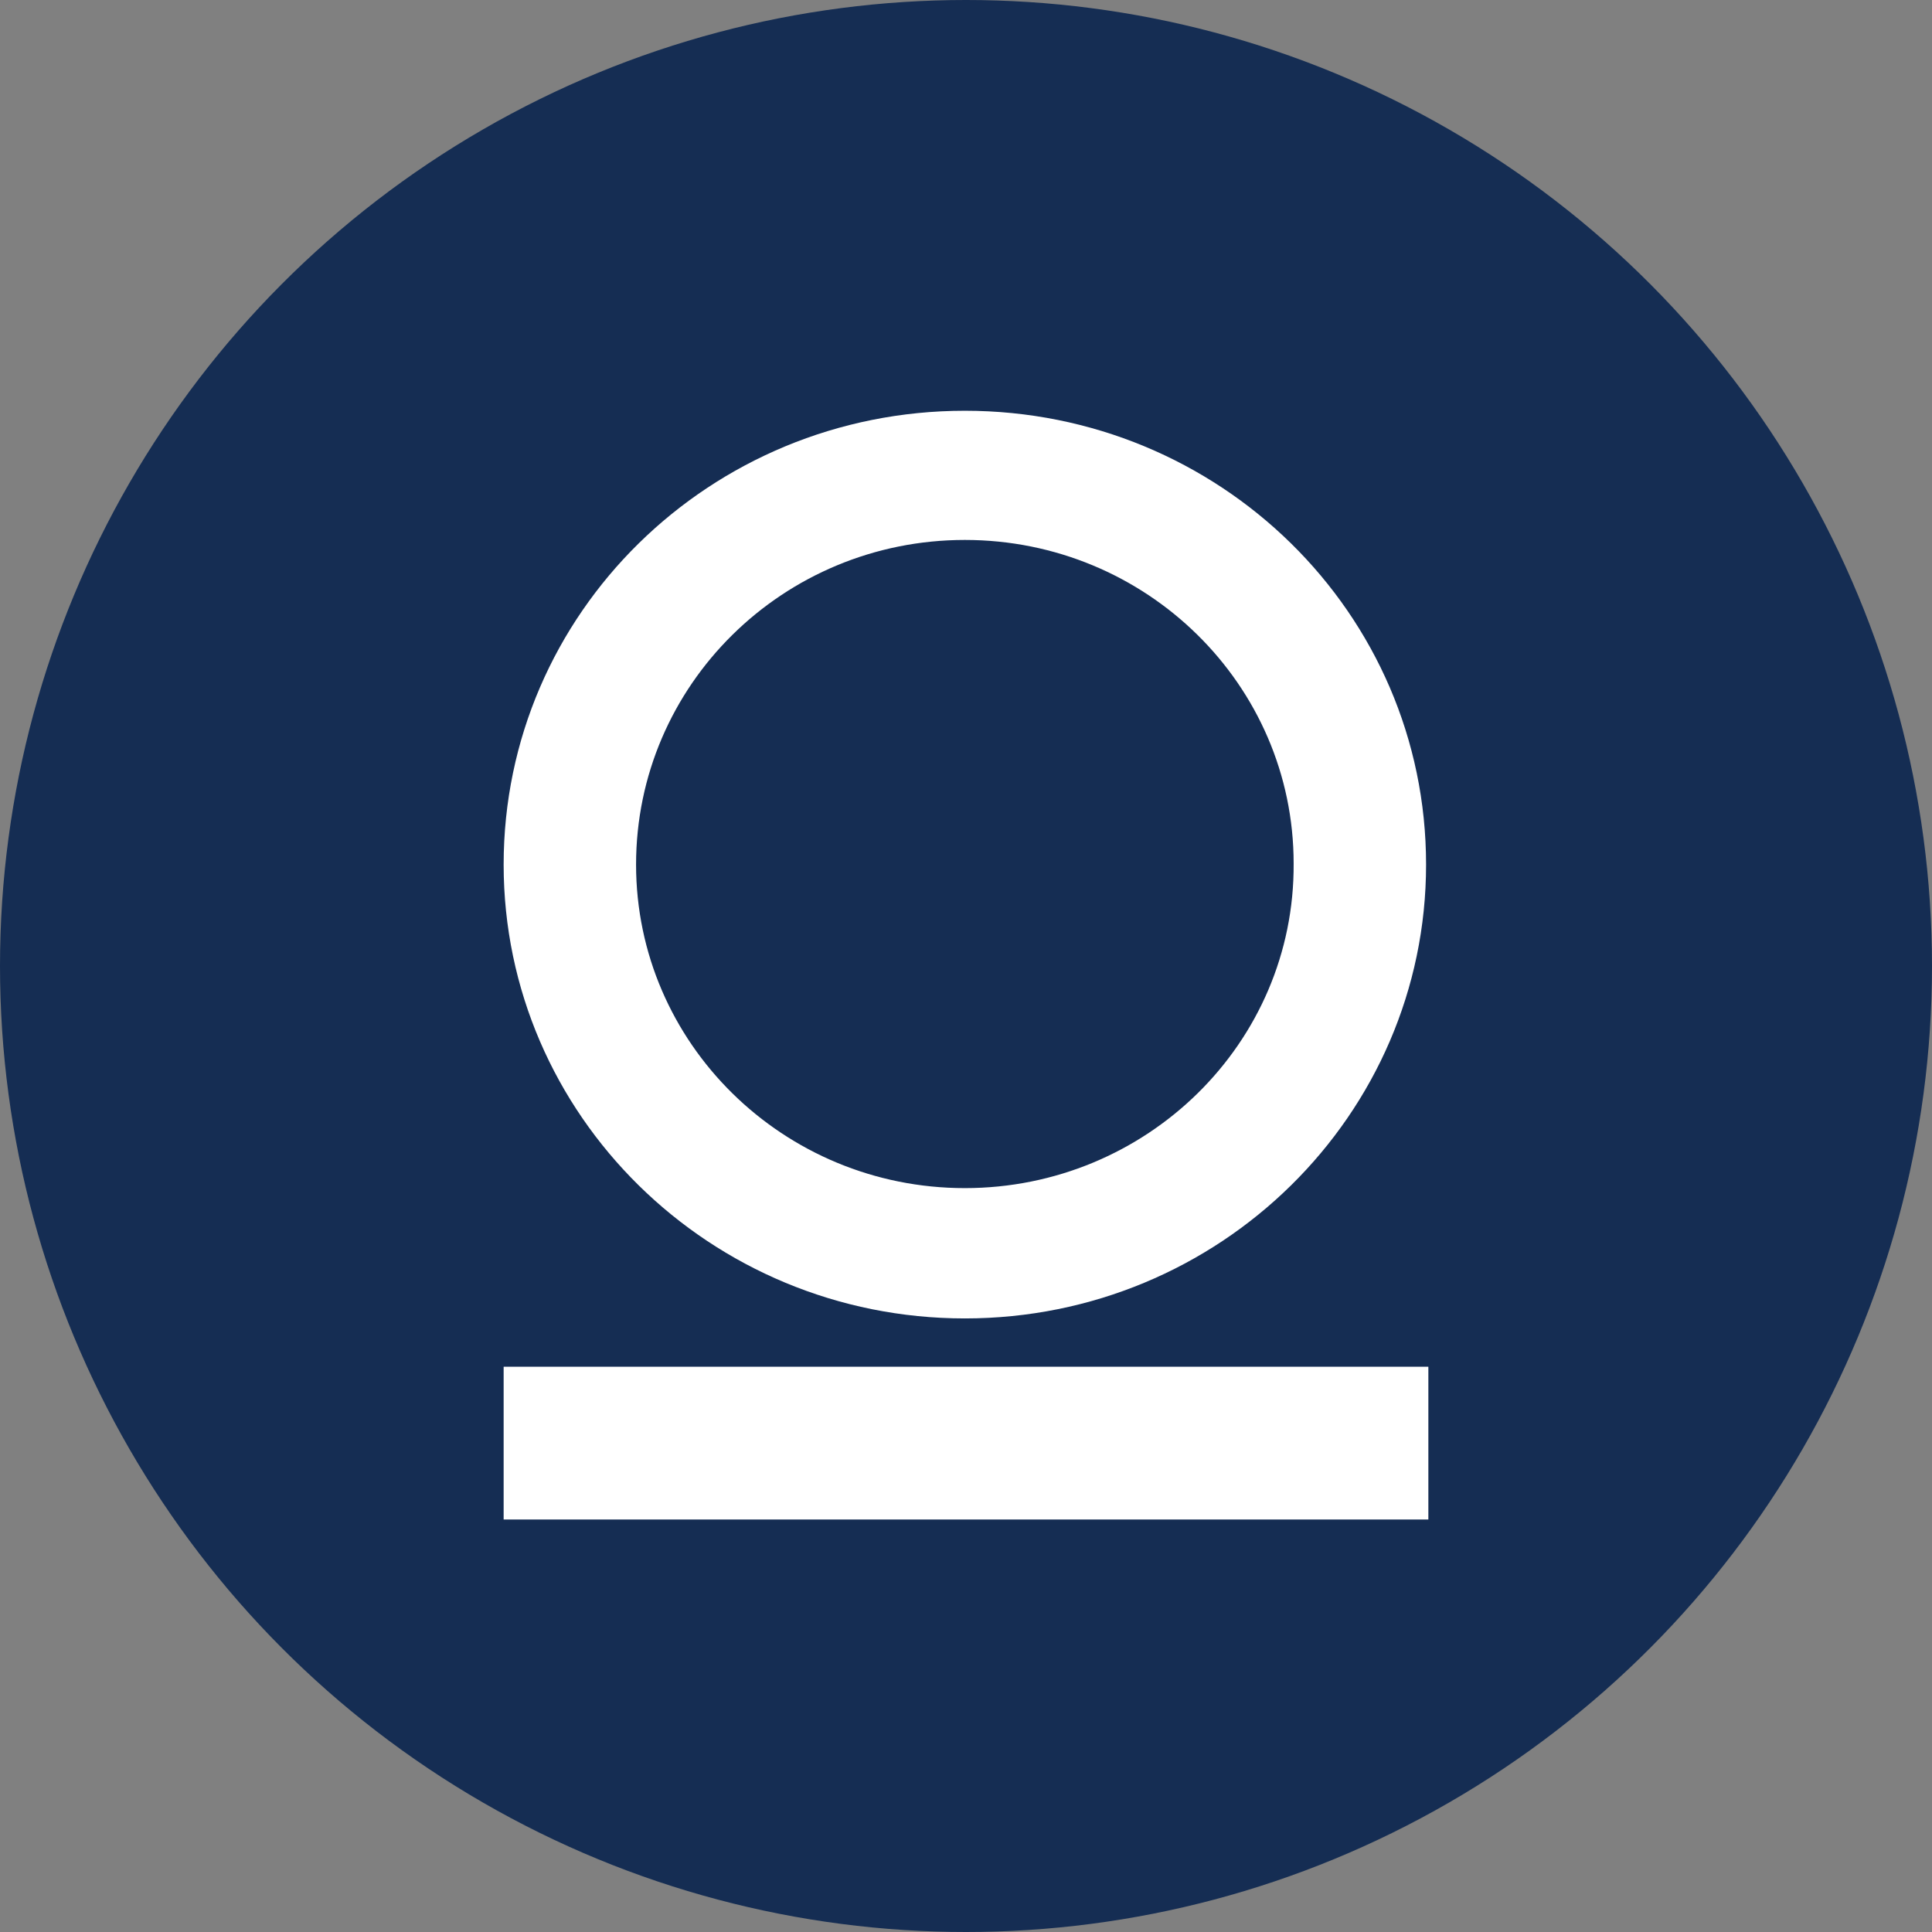 <?xml version="1.0" encoding="UTF-8"?> <svg xmlns="http://www.w3.org/2000/svg" width="936" height="936" viewBox="0 0 936 936" fill="none"><rect x="0" y="0" width="936" height="936" fill="#808080" stroke="none"/><circle cx="468" cy="468" r="468" fill="#152D53"></circle><path d="M467.447 199C344.109 199 244 296.962 244 418.87C244 540.234 344.109 638.74 467.447 638.74C590.785 638.74 690.894 540.234 690.894 418.87C690.894 296.962 590.785 199 467.447 199ZM467.447 575.609C379.506 575.609 308.158 505.403 308.158 418.87C308.158 331.793 379.506 261.587 467.447 261.587C555.388 261.587 626.736 331.793 626.736 418.326C627.289 505.403 555.388 575.609 467.447 575.609Z" fill="white"></path><path d="M692 662.142H244V736.158H692V662.142Z" fill="white"></path></svg> 